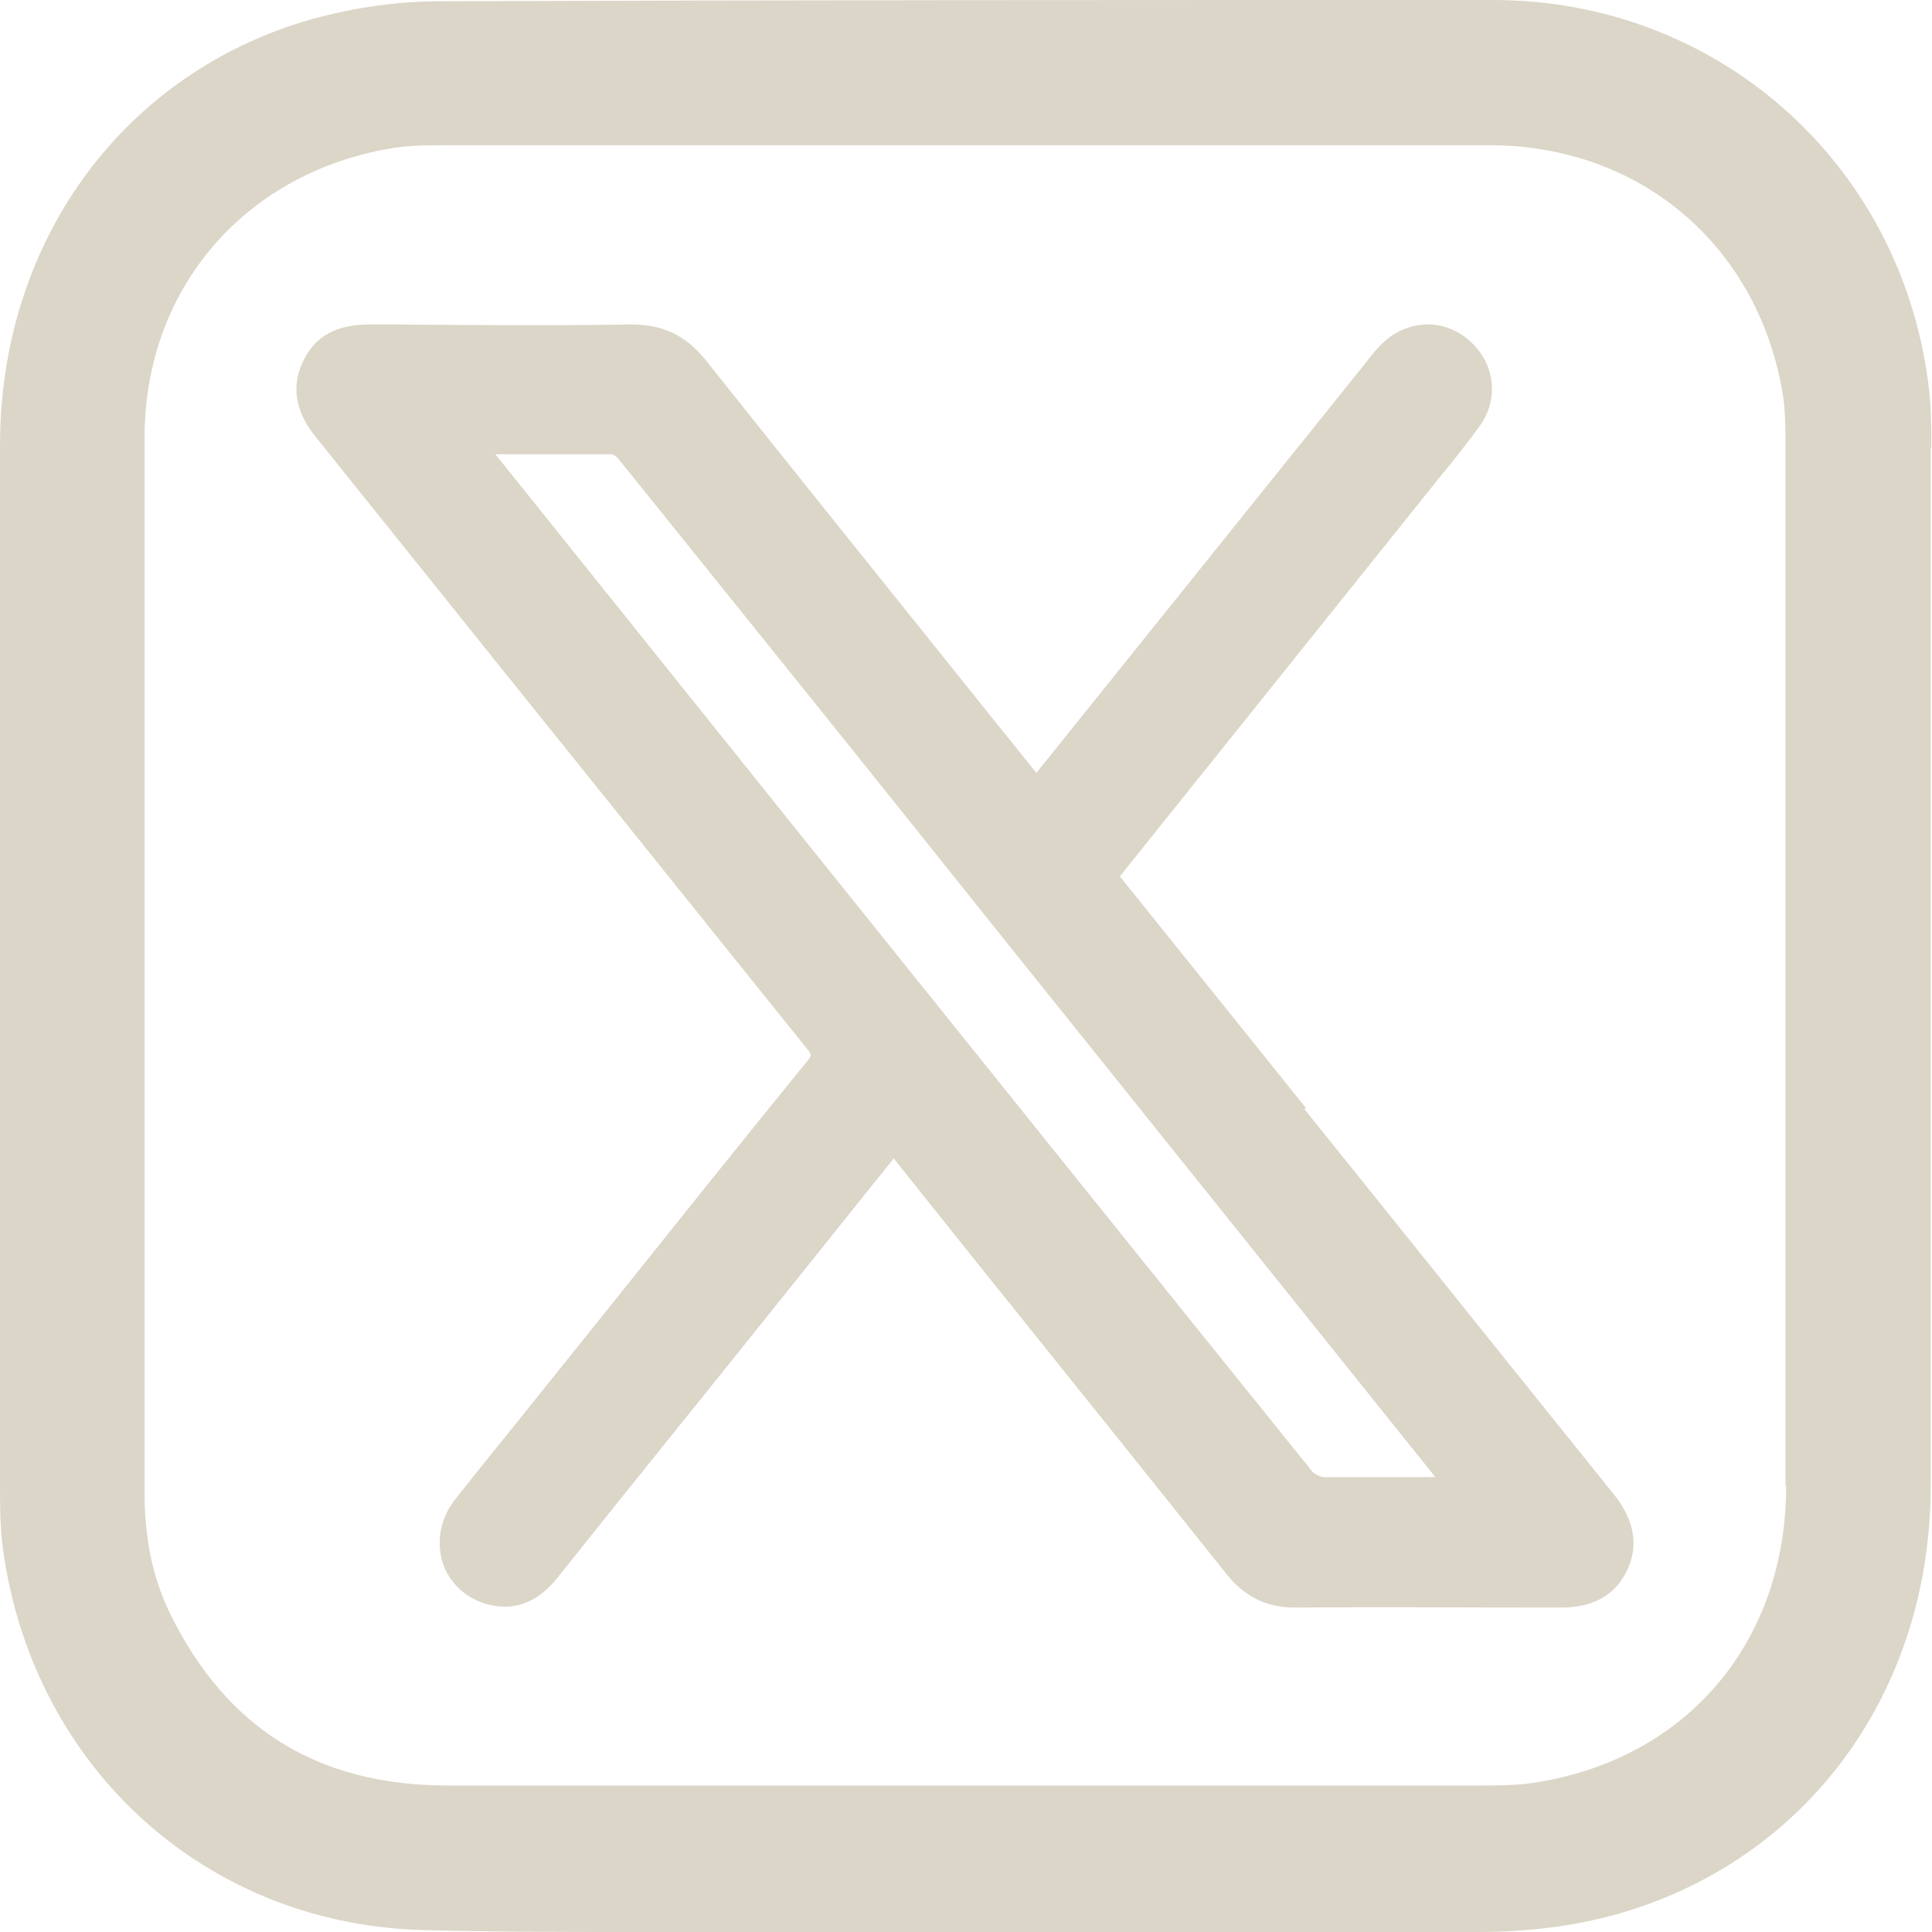 <?xml version="1.0" encoding="UTF-8"?>
<svg id="Layer_2" data-name="Layer 2" xmlns="http://www.w3.org/2000/svg" viewBox="0 0 30.07 30.07">
  <defs>
    <style>
      .cls-1 {
        fill: #dbd6c7;
        stroke-width: 0px;
      }
    </style>
  </defs>
  <g id="Layer_1-2" data-name="Layer 1">
    <g id="twitter">
      <path class="cls-1" d="M30.06,6.96c0-.32,0-.67-.05-1.01C29.56,2.51,26.71,0,23.24,0h-.51C17.43,0,12.13,0,6.83.02c-.71,0-1.45.12-2.12.32C1.85,1.22,0,3.81,0,6.93c0,5.4,0,10.79,0,16.19,0,.31,0,.67.05,1.02.48,3.39,3.17,5.82,6.55,5.9,1.09.03,2.19.03,3.28.03.86,0,1.72,0,2.56,0,.73,0,1.46,0,2.19,0h2.54c1.94.02,3.88.02,5.82,0,.83,0,1.53-.1,2.15-.27,2.98-.83,4.91-3.46,4.91-6.68,0-5.38,0-10.75,0-16.13ZM27.8,23.13c0,2.39-1.5,4.2-3.82,4.6-.31.06-.65.06-.99.06-2.02,0-4.05,0-6.08,0h-1.9s-2.39,0-2.39,0c-1.88,0-3.77,0-5.65,0-2.03,0-3.45-.89-4.33-2.69-.26-.54-.39-1.15-.39-1.86v-4.55c0-3.96,0-7.92,0-11.88,0-2.3,1.54-4.11,3.83-4.5.23-.04.48-.05.78-.05,3.49,0,6.97,0,10.46,0,1.95,0,3.91,0,5.86,0,2.33,0,4.16,1.54,4.56,3.83.05.28.05.58.05.84,0,5.4,0,10.8,0,16.19Z"/>
      <path class="cls-1" d="M20.33,17.25l-2.9-3.61,5-6.24c.21-.25.41-.51.6-.77.32-.44.23-1.03-.21-1.37-.41-.32-.97-.27-1.34.12-.06.06-.12.13-.21.25l-5.14,6.4-1.14-1.42c-1.34-1.67-2.68-3.34-4.01-5.01-.31-.38-.66-.55-1.15-.55-1.25.02-2.5.01-3.75,0h-.33s0,0,0,0c-.52,0-.86.19-1.04.59-.27.58.1,1.03.22,1.18l3.04,3.79c1.53,1.9,3.05,3.8,4.58,5.7.07.08.07.11.07.11,0,0,0,.03-.06.1-1.05,1.29-2.08,2.58-3.12,3.88l-1.34,1.67c-.34.42-.68.84-1.01,1.26-.25.31-.31.71-.18,1.05.13.32.42.55.77.61.38.07.72-.08,1.01-.45.89-1.12,1.79-2.23,2.68-3.34l2.54-3.17,1.27,1.59c1.3,1.62,2.61,3.25,3.91,4.88.28.35.62.52,1.06.52h.01c1.26-.01,2.53,0,3.79,0h.35s0,0,0,0c.49,0,.84-.19,1.02-.57.19-.39.12-.79-.2-1.19-1.61-2-3.21-4-4.82-6ZM22.36,22.99h-.16c-.53,0-1.06,0-1.59,0-.06,0-.15-.05-.18-.08-2.53-3.14-5.06-6.29-7.58-9.43l-5.14-6.41h.08c.6,0,1.17,0,1.73,0,.02,0,.09.04.12.09,1.94,2.41,3.89,4.83,5.82,7.25l6.88,8.58Z"/>
    </g>
  </g>
</svg>